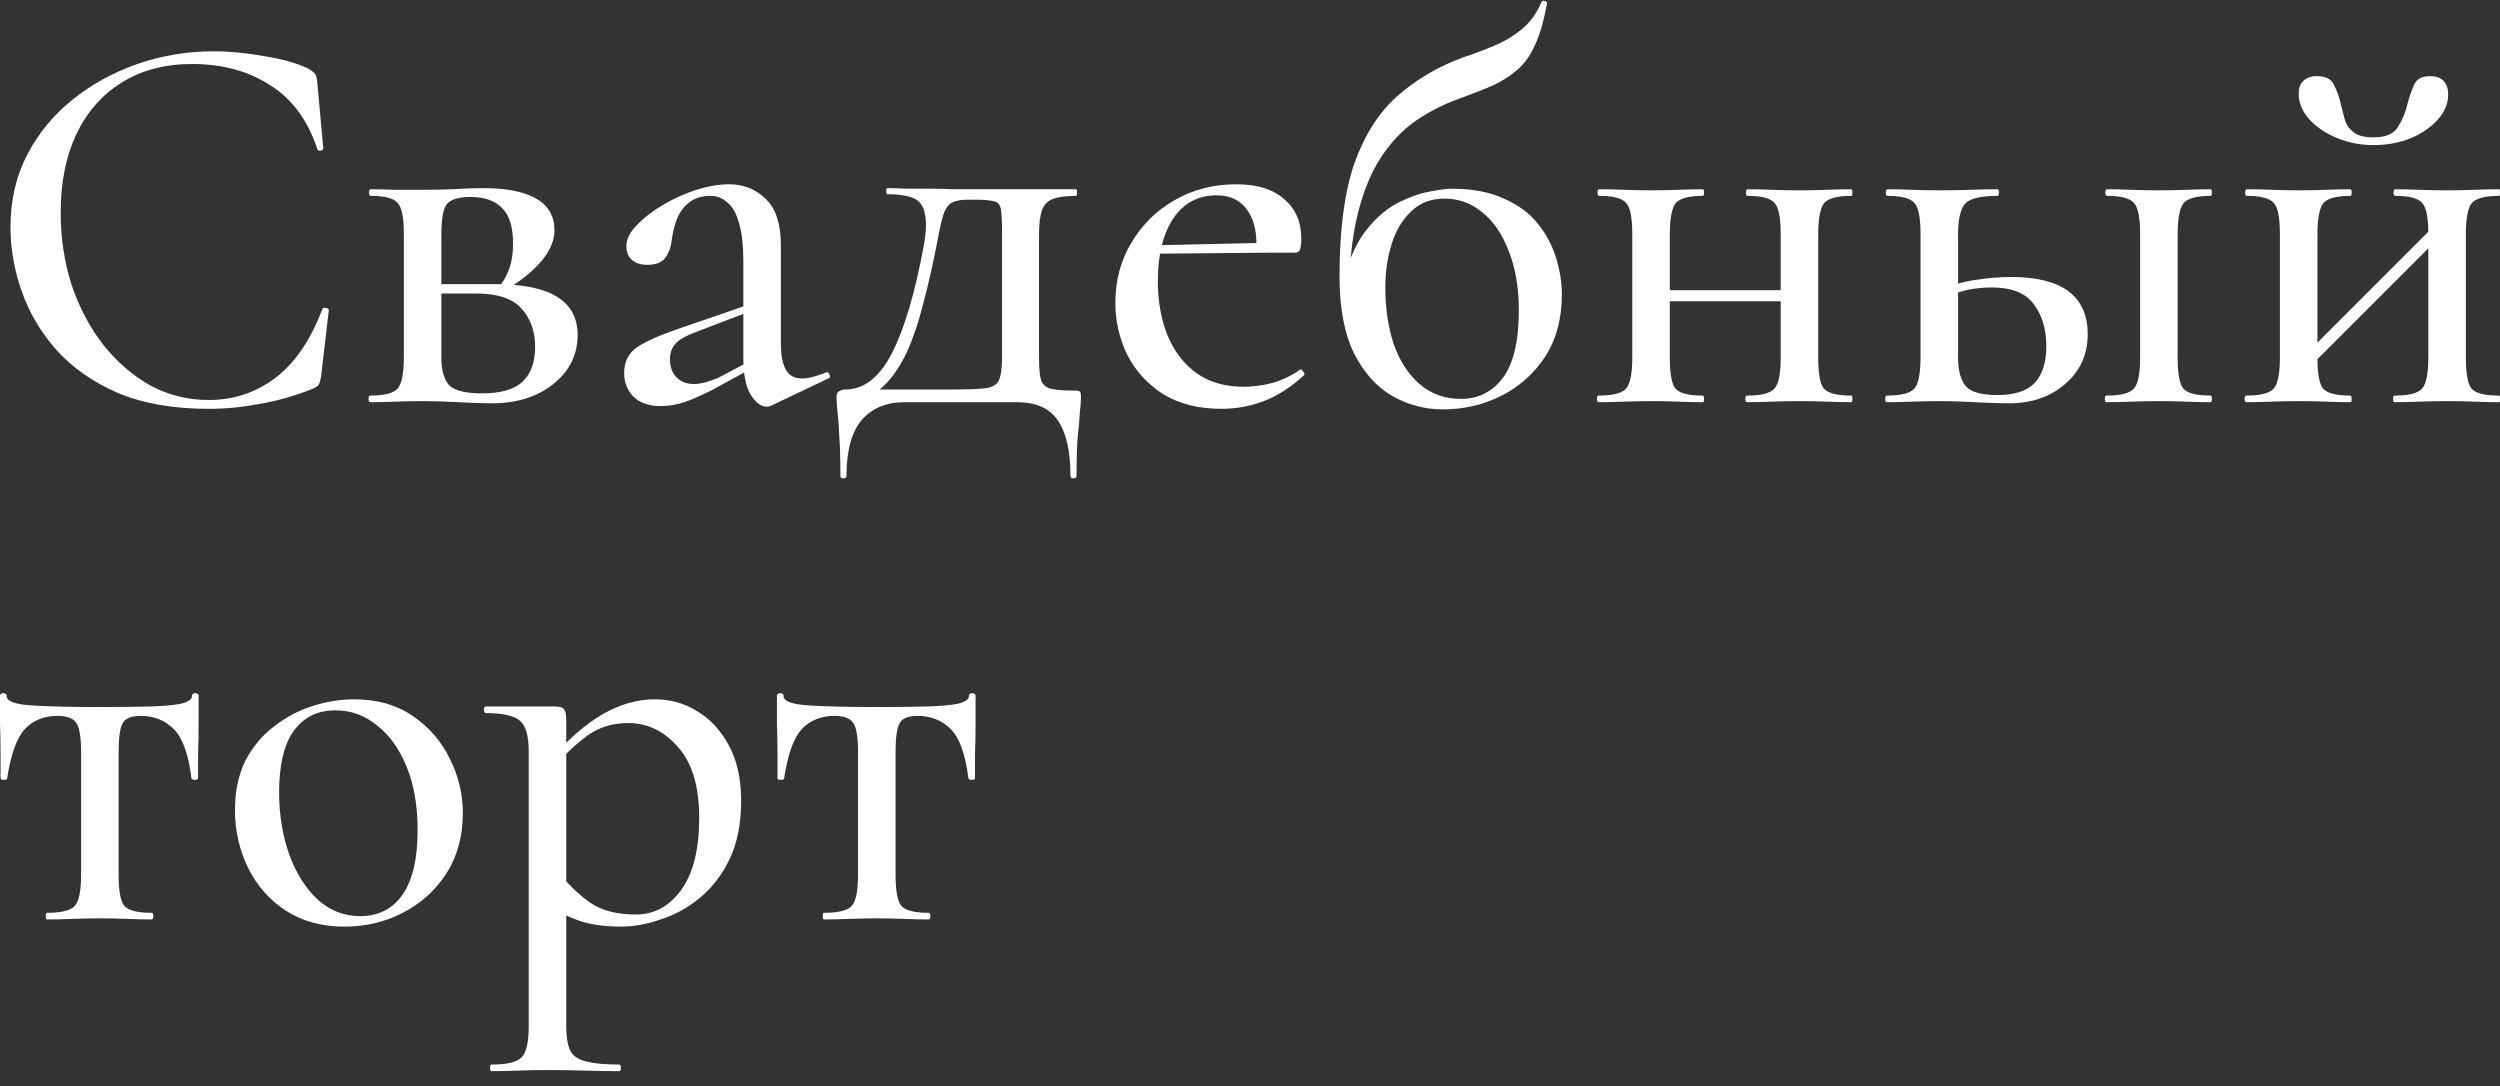 <?xml version="1.0" encoding="UTF-8"?> <svg xmlns="http://www.w3.org/2000/svg" width="145" height="63" viewBox="0 0 145 63" fill="none"><rect x="0" y="0" width="145" height="63" fill="#333333" stroke="none"/><path d="M12.384 2.976C13.323 2.976 14.315 3.072 15.36 3.264C16.427 3.435 17.28 3.68 17.92 4C18.091 4.107 18.208 4.203 18.272 4.288C18.336 4.373 18.379 4.533 18.4 4.768L18.752 8.608C18.752 8.672 18.699 8.715 18.592 8.736C18.485 8.757 18.421 8.725 18.4 8.64C17.845 6.955 16.928 5.717 15.648 4.928C14.389 4.117 12.885 3.712 11.136 3.712C9.557 3.712 8.192 4.075 7.04 4.8C5.909 5.504 5.035 6.507 4.416 7.808C3.819 9.088 3.52 10.592 3.52 12.32C3.52 13.813 3.733 15.221 4.16 16.544C4.608 17.867 5.227 19.029 6.016 20.032C6.805 21.013 7.712 21.792 8.736 22.368C9.781 22.923 10.901 23.2 12.096 23.2C13.547 23.2 14.837 22.773 15.968 21.92C17.099 21.067 18.005 19.744 18.688 17.952C18.709 17.867 18.773 17.835 18.88 17.856C19.008 17.877 19.072 17.92 19.072 17.984L18.624 21.824C18.581 22.08 18.528 22.251 18.464 22.336C18.421 22.4 18.304 22.475 18.112 22.56C17.088 22.965 16.075 23.253 15.072 23.424C14.069 23.616 13.077 23.712 12.096 23.712C10.048 23.712 8.288 23.403 6.816 22.784C5.365 22.144 4.181 21.312 3.264 20.288C2.347 19.243 1.675 18.101 1.248 16.864C0.821 15.627 0.608 14.4 0.608 13.184C0.608 11.627 0.928 10.229 1.568 8.992C2.208 7.755 3.083 6.688 4.192 5.792C5.301 4.896 6.56 4.203 7.968 3.712C9.376 3.221 10.848 2.976 12.384 2.976ZM24.542 11.008C25.097 11.008 25.673 10.997 26.27 10.976C26.889 10.933 27.486 10.912 28.062 10.912C29.385 10.912 30.398 11.115 31.102 11.52C31.806 11.925 32.158 12.533 32.158 13.344C32.158 14.496 31.23 15.648 29.374 16.8L28.958 16.608C29.214 16.309 29.406 15.968 29.534 15.584C29.684 15.179 29.758 14.699 29.758 14.144C29.758 13.163 29.545 12.469 29.118 12.064C28.713 11.637 28.094 11.424 27.262 11.424C26.601 11.424 26.153 11.563 25.918 11.84C25.705 12.096 25.598 12.693 25.598 13.632V20.736C25.598 21.461 25.748 21.995 26.046 22.336C26.366 22.656 27.006 22.816 27.966 22.816C29.033 22.816 29.812 22.592 30.302 22.144C30.793 21.675 31.038 21.003 31.038 20.128C31.038 19.211 30.772 18.464 30.238 17.888C29.726 17.312 28.852 17.024 27.614 17.024H24.67L24.638 16.48H28.734C31.913 16.48 33.502 17.461 33.502 19.424C33.502 20.576 33.033 21.525 32.094 22.272C31.156 23.019 29.972 23.392 28.542 23.392C28.03 23.392 27.38 23.371 26.59 23.328C25.822 23.285 25.14 23.264 24.542 23.264C23.988 23.264 23.444 23.275 22.91 23.296C22.377 23.317 21.897 23.328 21.47 23.328C21.406 23.328 21.374 23.264 21.374 23.136C21.374 23.008 21.406 22.944 21.47 22.944C22.302 22.944 22.836 22.805 23.07 22.528C23.305 22.251 23.422 21.653 23.422 20.736V13.568C23.422 12.629 23.305 12.032 23.07 11.776C22.836 11.499 22.313 11.36 21.502 11.36C21.438 11.36 21.406 11.296 21.406 11.168C21.406 11.04 21.438 10.976 21.502 10.976C21.908 10.976 22.377 10.987 22.91 11.008C23.444 11.008 23.988 11.008 24.542 11.008ZM44.746 23.52C44.66 23.563 44.564 23.584 44.458 23.584C44.138 23.584 43.828 23.349 43.53 22.88C43.252 22.389 43.114 21.696 43.114 20.8V15.168C43.114 14.229 43.028 13.483 42.858 12.928C42.708 12.373 42.484 11.979 42.186 11.744C41.908 11.488 41.578 11.36 41.194 11.36C40.724 11.36 40.33 11.477 40.01 11.712C39.69 11.947 39.444 12.267 39.274 12.672C39.124 13.056 39.018 13.483 38.954 13.952C38.911 14.357 38.783 14.699 38.57 14.976C38.378 15.232 38.036 15.36 37.546 15.36C37.162 15.36 36.863 15.264 36.65 15.072C36.436 14.88 36.33 14.613 36.33 14.272C36.33 13.867 36.532 13.461 36.938 13.056C37.343 12.629 37.855 12.235 38.474 11.872C39.092 11.509 39.732 11.221 40.394 11.008C41.076 10.795 41.706 10.688 42.282 10.688C43.135 10.688 43.85 10.976 44.426 11.552C45.002 12.107 45.29 12.992 45.29 14.208V19.872C45.29 20.576 45.386 21.099 45.578 21.44C45.77 21.781 46.079 21.952 46.506 21.952C46.868 21.952 47.338 21.835 47.914 21.6C47.999 21.557 48.063 21.6 48.106 21.728C48.17 21.835 48.148 21.909 48.042 21.952L44.746 23.52ZM38.314 23.552C37.631 23.552 37.108 23.371 36.746 23.008C36.383 22.645 36.202 22.187 36.202 21.632C36.202 20.971 36.458 20.469 36.97 20.128C37.482 19.787 38.303 19.424 39.434 19.04L43.434 17.664L43.53 18.048L40.266 19.296C39.754 19.488 39.391 19.701 39.178 19.936C38.964 20.171 38.858 20.469 38.858 20.832C38.858 21.28 38.986 21.632 39.242 21.888C39.498 22.144 39.828 22.272 40.234 22.272C40.447 22.272 40.671 22.24 40.906 22.176C41.14 22.112 41.386 22.027 41.642 21.92L44.074 20.64L44.106 21.088L41.354 22.592C40.735 22.912 40.18 23.157 39.69 23.328C39.22 23.477 38.762 23.552 38.314 23.552ZM48.743 27.616C48.743 26.635 48.722 25.867 48.679 25.312C48.658 24.757 48.626 24.309 48.583 23.968C48.541 23.627 48.519 23.307 48.519 23.008C48.519 22.837 48.573 22.731 48.679 22.688C48.786 22.624 48.903 22.592 49.031 22.592C50.098 22.592 50.994 21.899 51.719 20.512C52.445 19.104 53.063 17.024 53.575 14.272C53.725 13.44 53.746 12.811 53.639 12.384C53.554 11.936 53.33 11.637 52.967 11.488C52.605 11.339 52.103 11.264 51.463 11.264C51.421 11.264 51.399 11.211 51.399 11.104C51.399 10.976 51.421 10.912 51.463 10.912C51.762 10.912 52.135 10.923 52.583 10.944C53.031 10.944 53.49 10.944 53.959 10.944C54.429 10.944 54.855 10.955 55.239 10.976C55.645 10.976 55.922 10.976 56.071 10.976H62.407C62.45 10.976 62.471 11.04 62.471 11.168C62.471 11.296 62.45 11.36 62.407 11.36C61.81 11.36 61.351 11.424 61.031 11.552C60.733 11.68 60.53 11.904 60.423 12.224C60.317 12.544 60.263 13.013 60.263 13.632V20.736C60.263 21.355 60.306 21.803 60.391 22.08C60.498 22.336 60.701 22.496 60.999 22.56C61.319 22.624 61.778 22.656 62.375 22.656C62.525 22.656 62.61 22.677 62.631 22.72C62.674 22.741 62.695 22.837 62.695 23.008C62.695 23.264 62.674 23.573 62.631 23.936C62.61 24.32 62.567 24.8 62.503 25.376C62.461 25.952 62.439 26.699 62.439 27.616C62.439 27.701 62.375 27.744 62.247 27.744C62.141 27.744 62.087 27.701 62.087 27.616C62.087 26.165 61.842 25.088 61.351 24.384C60.882 23.68 60.093 23.328 58.983 23.328H52.455C51.389 23.328 50.557 23.68 49.959 24.384C49.383 25.088 49.095 26.165 49.095 27.616C49.095 27.701 49.031 27.744 48.903 27.744C48.797 27.744 48.743 27.701 48.743 27.616ZM49.959 23.264L50.247 22.592H54.983C55.943 22.592 56.637 22.571 57.063 22.528C57.511 22.485 57.799 22.336 57.927 22.08C58.055 21.803 58.119 21.355 58.119 20.736V13.568C58.119 12.885 58.098 12.416 58.055 12.16C58.013 11.883 57.885 11.723 57.671 11.68C57.458 11.616 57.095 11.584 56.583 11.584H56.071C55.73 11.584 55.453 11.637 55.239 11.744C55.047 11.829 54.887 12.021 54.759 12.32C54.653 12.619 54.546 13.056 54.439 13.632C54.141 15.189 53.842 16.523 53.543 17.632C53.266 18.72 52.957 19.637 52.615 20.384C52.274 21.109 51.89 21.707 51.463 22.176C51.037 22.624 50.535 22.987 49.959 23.264ZM70.835 23.712C69.513 23.712 68.382 23.424 67.443 22.848C66.526 22.251 65.833 21.483 65.363 20.544C64.915 19.605 64.691 18.613 64.691 17.568C64.691 16.267 65.001 15.104 65.619 14.08C66.238 13.035 67.07 12.213 68.115 11.616C69.182 10.997 70.377 10.688 71.699 10.688C72.915 10.688 73.843 10.976 74.483 11.552C75.145 12.107 75.475 12.875 75.475 13.856C75.475 14.091 75.454 14.283 75.411 14.432C75.369 14.581 75.273 14.656 75.123 14.656H72.851C72.937 13.632 72.777 12.821 72.371 12.224C71.966 11.627 71.369 11.328 70.579 11.328C69.491 11.328 68.649 11.776 68.051 12.672C67.454 13.568 67.155 14.773 67.155 16.288C67.155 17.483 67.347 18.549 67.731 19.488C68.115 20.405 68.681 21.131 69.427 21.664C70.174 22.176 71.07 22.432 72.115 22.432C72.67 22.432 73.235 22.357 73.811 22.208C74.387 22.037 74.921 21.781 75.411 21.44C75.454 21.397 75.507 21.429 75.571 21.536C75.657 21.621 75.678 21.696 75.635 21.76C74.867 22.464 74.089 22.965 73.299 23.264C72.51 23.563 71.689 23.712 70.835 23.712ZM66.419 14.72L66.387 14.24L73.587 14.08V14.656L66.419 14.72ZM83.676 23.744C82.652 23.744 81.681 23.488 80.764 22.976C79.847 22.443 79.1 21.611 78.524 20.48C77.969 19.328 77.692 17.845 77.692 16.032C77.692 13.323 77.98 11.136 78.556 9.472C79.153 7.808 79.985 6.507 81.052 5.568C82.14 4.608 83.409 3.861 84.86 3.328C85.5 3.115 86.097 2.891 86.652 2.656C87.228 2.421 87.751 2.112 88.22 1.728C88.711 1.344 89.105 0.811 89.404 0.128C89.425 0.043 89.489 0.021 89.596 0.064C89.703 0.085 89.745 0.128 89.724 0.192C89.553 1.173 89.329 1.963 89.052 2.56C88.796 3.157 88.465 3.637 88.06 4C87.655 4.363 87.185 4.672 86.652 4.928C86.119 5.163 85.5 5.408 84.796 5.664C83.815 6.005 82.919 6.453 82.108 7.008C81.319 7.563 80.636 8.288 80.06 9.184C79.484 10.08 79.036 11.2 78.716 12.544C78.396 13.888 78.236 15.541 78.236 17.504L77.98 16.096C78.3 14.88 78.748 13.931 79.324 13.248C79.9 12.544 80.519 12.032 81.18 11.712C81.841 11.392 82.439 11.189 82.972 11.104C83.527 10.997 83.921 10.944 84.156 10.944C85.393 10.944 86.417 11.136 87.228 11.52C88.06 11.883 88.721 12.373 89.212 12.992C89.703 13.611 90.055 14.283 90.268 15.008C90.481 15.712 90.588 16.405 90.588 17.088C90.588 18.475 90.268 19.669 89.628 20.672C88.988 21.653 88.145 22.411 87.1 22.944C86.055 23.477 84.913 23.744 83.676 23.744ZM84.732 23.136C85.735 23.136 86.545 22.731 87.164 21.92C87.783 21.088 88.092 19.787 88.092 18.016C88.092 16.693 87.9 15.552 87.516 14.592C87.153 13.611 86.641 12.853 85.98 12.32C85.34 11.787 84.604 11.52 83.772 11.52C82.983 11.52 82.332 11.776 81.82 12.288C81.308 12.779 80.935 13.419 80.7 14.208C80.465 14.976 80.348 15.797 80.348 16.672C80.348 17.867 80.508 18.955 80.828 19.936C81.169 20.917 81.671 21.696 82.332 22.272C82.993 22.848 83.793 23.136 84.732 23.136ZM95.696 17.472V16.832H104.304V17.472H95.696ZM94.672 20.736V13.568C94.672 12.629 94.555 12.032 94.32 11.776C94.086 11.499 93.563 11.36 92.752 11.36C92.688 11.36 92.656 11.296 92.656 11.168C92.656 11.04 92.688 10.976 92.752 10.976C93.158 10.976 93.627 10.987 94.16 11.008C94.694 11.029 95.238 11.04 95.792 11.04C96.326 11.04 96.848 11.029 97.36 11.008C97.894 10.987 98.363 10.976 98.768 10.976C98.811 10.976 98.832 11.04 98.832 11.168C98.832 11.296 98.811 11.36 98.768 11.36C97.936 11.36 97.403 11.509 97.168 11.808C96.955 12.107 96.848 12.715 96.848 13.632V20.736C96.848 21.653 96.955 22.251 97.168 22.528C97.403 22.805 97.936 22.944 98.768 22.944C98.811 22.944 98.832 23.008 98.832 23.136C98.832 23.264 98.811 23.328 98.768 23.328C98.342 23.328 97.872 23.317 97.36 23.296C96.848 23.275 96.326 23.264 95.792 23.264C95.238 23.264 94.694 23.275 94.16 23.296C93.627 23.317 93.147 23.328 92.72 23.328C92.656 23.328 92.624 23.264 92.624 23.136C92.624 23.008 92.656 22.944 92.72 22.944C93.552 22.944 94.086 22.805 94.32 22.528C94.555 22.251 94.672 21.653 94.672 20.736ZM103.28 20.736V13.568C103.28 12.629 103.163 12.032 102.928 11.776C102.694 11.499 102.171 11.36 101.36 11.36C101.296 11.36 101.264 11.296 101.264 11.168C101.264 11.04 101.296 10.976 101.36 10.976C101.766 10.976 102.235 10.987 102.768 11.008C103.302 11.029 103.846 11.04 104.4 11.04C104.934 11.04 105.456 11.029 105.968 11.008C106.502 10.987 106.971 10.976 107.376 10.976C107.419 10.976 107.44 11.04 107.44 11.168C107.44 11.296 107.419 11.36 107.376 11.36C106.544 11.36 106.011 11.509 105.776 11.808C105.563 12.107 105.456 12.715 105.456 13.632V20.736C105.456 21.653 105.563 22.251 105.776 22.528C106.011 22.805 106.544 22.944 107.376 22.944C107.419 22.944 107.44 23.008 107.44 23.136C107.44 23.264 107.419 23.328 107.376 23.328C106.95 23.328 106.48 23.317 105.968 23.296C105.456 23.275 104.934 23.264 104.4 23.264C103.846 23.264 103.291 23.275 102.736 23.296C102.203 23.317 101.734 23.328 101.328 23.328C101.264 23.328 101.232 23.264 101.232 23.136C101.232 23.008 101.264 22.944 101.328 22.944C102.16 22.944 102.694 22.805 102.928 22.528C103.163 22.251 103.28 21.653 103.28 20.736ZM122.175 23.328C122.111 23.328 122.079 23.264 122.079 23.136C122.079 23.008 122.111 22.944 122.175 22.944C123.007 22.944 123.54 22.805 123.775 22.528C124.01 22.251 124.127 21.653 124.127 20.736V13.568C124.127 12.629 124.01 12.032 123.775 11.776C123.54 11.499 123.018 11.36 122.207 11.36C122.143 11.36 122.111 11.296 122.111 11.168C122.111 11.04 122.143 10.976 122.207 10.976C122.612 10.976 123.082 10.987 123.615 11.008C124.148 11.029 124.692 11.04 125.247 11.04C125.78 11.04 126.303 11.029 126.815 11.008C127.348 10.987 127.818 10.976 128.223 10.976C128.266 10.976 128.287 11.04 128.287 11.168C128.287 11.296 128.266 11.36 128.223 11.36C127.391 11.36 126.858 11.509 126.623 11.808C126.41 12.107 126.303 12.715 126.303 13.632V20.736C126.303 21.653 126.41 22.251 126.623 22.528C126.858 22.805 127.391 22.944 128.223 22.944C128.266 22.944 128.287 23.008 128.287 23.136C128.287 23.264 128.266 23.328 128.223 23.328C127.796 23.328 127.327 23.317 126.815 23.296C126.303 23.275 125.78 23.264 125.247 23.264C124.692 23.264 124.148 23.275 123.615 23.296C123.082 23.317 122.602 23.328 122.175 23.328ZM113.567 13.632V20.736C113.567 21.483 113.716 22.037 114.015 22.4C114.314 22.741 114.932 22.912 115.871 22.912C116.852 22.912 117.567 22.677 118.015 22.208C118.463 21.717 118.687 21.013 118.687 20.096C118.687 19.093 118.442 18.272 117.951 17.632C117.482 16.992 116.671 16.672 115.519 16.672C115.071 16.672 114.623 16.715 114.175 16.8C113.748 16.885 113.29 17.045 112.799 17.28L112.607 16.8C113.29 16.501 113.972 16.309 114.655 16.224C115.359 16.117 116.02 16.064 116.639 16.064C119.604 16.064 121.087 17.173 121.087 19.392C121.087 20.565 120.65 21.525 119.775 22.272C118.922 23.019 117.834 23.392 116.511 23.392C116.17 23.392 115.764 23.381 115.295 23.36C114.826 23.339 114.346 23.317 113.855 23.296C113.364 23.275 112.916 23.264 112.511 23.264C111.956 23.264 111.412 23.275 110.879 23.296C110.346 23.317 109.866 23.328 109.439 23.328C109.375 23.328 109.343 23.264 109.343 23.136C109.343 23.008 109.375 22.944 109.439 22.944C110.271 22.944 110.804 22.805 111.039 22.528C111.274 22.251 111.391 21.653 111.391 20.736V13.568C111.391 12.629 111.274 12.032 111.039 11.776C110.804 11.499 110.282 11.36 109.471 11.36C109.407 11.36 109.375 11.296 109.375 11.168C109.375 11.04 109.407 10.976 109.471 10.976C109.876 10.976 110.346 10.987 110.879 11.008C111.412 11.029 111.956 11.04 112.511 11.04C113.13 11.04 113.727 11.029 114.303 11.008C114.879 10.987 115.402 10.976 115.871 10.976C115.914 10.976 115.935 11.04 115.935 11.168C115.935 11.296 115.914 11.36 115.871 11.36C114.89 11.36 114.26 11.509 113.983 11.808C113.706 12.107 113.567 12.715 113.567 13.632ZM133.323 21.92L132.843 21.44L141.547 12.736L142.027 13.216L133.323 21.92ZM132.235 20.736V13.568C132.235 12.629 132.117 12.032 131.883 11.776C131.648 11.499 131.125 11.36 130.315 11.36C130.251 11.36 130.219 11.296 130.219 11.168C130.219 11.04 130.251 10.976 130.315 10.976C130.72 10.976 131.189 10.987 131.723 11.008C132.256 11.029 132.8 11.04 133.355 11.04C133.888 11.04 134.411 11.029 134.923 11.008C135.456 10.987 135.925 10.976 136.331 10.976C136.373 10.976 136.395 11.04 136.395 11.168C136.395 11.296 136.373 11.36 136.331 11.36C135.499 11.36 134.965 11.509 134.731 11.808C134.517 12.107 134.411 12.715 134.411 13.632V20.736C134.411 21.653 134.517 22.251 134.731 22.528C134.965 22.805 135.499 22.944 136.331 22.944C136.373 22.944 136.395 23.008 136.395 23.136C136.395 23.264 136.373 23.328 136.331 23.328C135.904 23.328 135.435 23.317 134.923 23.296C134.411 23.275 133.888 23.264 133.355 23.264C132.8 23.264 132.256 23.275 131.723 23.296C131.189 23.317 130.709 23.328 130.283 23.328C130.219 23.328 130.187 23.264 130.187 23.136C130.187 23.008 130.219 22.944 130.283 22.944C131.115 22.944 131.648 22.805 131.883 22.528C132.117 22.251 132.235 21.653 132.235 20.736ZM140.843 20.736V13.568C140.843 12.629 140.725 12.032 140.491 11.776C140.256 11.499 139.733 11.36 138.923 11.36C138.859 11.36 138.827 11.296 138.827 11.168C138.827 11.04 138.859 10.976 138.923 10.976C139.328 10.976 139.797 10.987 140.331 11.008C140.864 11.029 141.408 11.04 141.963 11.04C142.496 11.04 143.019 11.029 143.531 11.008C144.064 10.987 144.533 10.976 144.939 10.976C144.981 10.976 145.003 11.04 145.003 11.168C145.003 11.296 144.981 11.36 144.939 11.36C144.107 11.36 143.573 11.509 143.339 11.808C143.125 12.107 143.019 12.715 143.019 13.632V20.736C143.019 21.653 143.125 22.251 143.339 22.528C143.573 22.805 144.107 22.944 144.939 22.944C144.981 22.944 145.003 23.008 145.003 23.136C145.003 23.264 144.981 23.328 144.939 23.328C144.512 23.328 144.043 23.317 143.531 23.296C143.019 23.275 142.496 23.264 141.963 23.264C141.408 23.264 140.853 23.275 140.299 23.296C139.765 23.317 139.296 23.328 138.891 23.328C138.827 23.328 138.795 23.264 138.795 23.136C138.795 23.008 138.827 22.944 138.891 22.944C139.723 22.944 140.256 22.805 140.491 22.528C140.725 22.251 140.843 21.653 140.843 20.736ZM137.643 7.968C138.368 7.968 138.848 7.765 139.083 7.36C139.339 6.955 139.52 6.517 139.627 6.048C139.733 5.643 139.861 5.269 140.011 4.928C140.16 4.587 140.469 4.416 140.939 4.416C141.301 4.416 141.568 4.512 141.739 4.704C141.909 4.896 141.995 5.152 141.995 5.472C141.995 6.005 141.792 6.496 141.387 6.944C140.981 7.392 140.448 7.755 139.787 8.032C139.125 8.288 138.421 8.416 137.675 8.416C136.907 8.416 136.192 8.277 135.531 8C134.869 7.723 134.336 7.36 133.931 6.912C133.525 6.443 133.323 5.952 133.323 5.44C133.323 5.12 133.408 4.875 133.579 4.704C133.771 4.512 134.037 4.416 134.379 4.416C134.891 4.416 135.221 4.587 135.371 4.928C135.541 5.248 135.68 5.643 135.787 6.112C135.851 6.389 135.925 6.677 136.011 6.976C136.096 7.253 136.267 7.488 136.523 7.68C136.779 7.872 137.152 7.968 137.643 7.968ZM2.72 53.328C2.677 53.328 2.656 53.264 2.656 53.136C2.656 53.008 2.677 52.944 2.72 52.944C3.573 52.944 4.117 52.805 4.352 52.528C4.587 52.251 4.704 51.653 4.704 50.736V43.632C4.704 42.8 4.619 42.245 4.448 41.968C4.277 41.669 3.904 41.52 3.328 41.52C2.56 41.52 1.931 41.776 1.44 42.288C0.971 42.8 0.629 43.749 0.416 45.136C0.416 45.2 0.352 45.232 0.224 45.232C0.096 45.232 0.032 45.2 0.032 45.136C0.032 44.837 0.032 44.389 0.032 43.792C0.032 43.195 0.021 42.576 8.58307e-06 41.936C8.58307e-06 41.296 8.58307e-06 40.773 8.58307e-06 40.368C8.58307e-06 40.261 0.064 40.208 0.192 40.208C0.32 40.208 0.384 40.261 0.384 40.368C0.384 40.667 0.853 40.848 1.792 40.912C2.752 40.976 4.096 41.008 5.824 41.008C6.933 41.008 7.883 40.997 8.672 40.976C9.461 40.955 10.069 40.901 10.496 40.816C10.923 40.709 11.136 40.56 11.136 40.368C11.136 40.261 11.2 40.208 11.328 40.208C11.456 40.208 11.52 40.261 11.52 40.368C11.52 40.773 11.52 41.296 11.52 41.936C11.52 42.576 11.509 43.195 11.488 43.792C11.488 44.389 11.488 44.837 11.488 45.136C11.488 45.2 11.424 45.232 11.296 45.232C11.189 45.232 11.125 45.2 11.104 45.136C10.933 43.749 10.592 42.8 10.08 42.288C9.568 41.776 8.928 41.52 8.16 41.52C7.605 41.52 7.253 41.669 7.104 41.968C6.955 42.245 6.88 42.8 6.88 43.632V50.736C6.88 51.653 6.987 52.251 7.2 52.528C7.435 52.805 7.968 52.944 8.8 52.944C8.864 52.944 8.896 53.008 8.896 53.136C8.896 53.264 8.864 53.328 8.8 53.328C8.373 53.328 7.904 53.317 7.392 53.296C6.88 53.275 6.357 53.264 5.824 53.264C5.269 53.264 4.725 53.275 4.192 53.296C3.659 53.317 3.168 53.328 2.72 53.328ZM19.965 53.744C18.663 53.744 17.533 53.435 16.573 52.816C15.634 52.197 14.909 51.376 14.397 50.352C13.885 49.307 13.629 48.187 13.629 46.992C13.629 45.883 13.831 44.923 14.237 44.112C14.663 43.301 15.218 42.64 15.901 42.128C16.583 41.595 17.33 41.2 18.141 40.944C18.951 40.688 19.751 40.56 20.541 40.56C21.863 40.56 22.994 40.88 23.933 41.52C24.871 42.16 25.586 42.981 26.077 43.984C26.589 44.987 26.845 46.043 26.845 47.152C26.845 48.496 26.525 49.669 25.885 50.672C25.245 51.653 24.402 52.411 23.357 52.944C22.333 53.477 21.202 53.744 19.965 53.744ZM20.893 53.136C21.938 53.136 22.749 52.731 23.325 51.92C23.922 51.088 24.221 49.829 24.221 48.144C24.221 46.715 24.007 45.488 23.581 44.464C23.154 43.419 22.578 42.619 21.853 42.064C21.149 41.488 20.349 41.2 19.453 41.2C18.407 41.2 17.597 41.605 17.021 42.416C16.466 43.205 16.189 44.379 16.189 45.936C16.189 47.28 16.391 48.507 16.797 49.616C17.202 50.704 17.757 51.568 18.461 52.208C19.165 52.827 19.975 53.136 20.893 53.136ZM28.49 62.128C28.448 62.128 28.426 62.064 28.426 61.936C28.426 61.808 28.448 61.744 28.49 61.744C29.408 61.744 29.994 61.605 30.25 61.328C30.528 61.051 30.666 60.453 30.666 59.536V43.568C30.666 42.651 30.485 42.053 30.122 41.776C29.781 41.499 29.13 41.36 28.17 41.36C28.106 41.36 28.074 41.296 28.074 41.168C28.074 41.04 28.106 40.976 28.17 40.976C28.64 40.976 29.12 40.976 29.61 40.976C30.122 40.976 30.602 40.976 31.05 40.976C31.498 40.976 31.882 40.976 32.202 40.976C32.458 40.976 32.629 41.029 32.714 41.136C32.8 41.243 32.842 41.456 32.842 41.776V59.536C32.842 60.133 32.917 60.592 33.066 60.912C33.216 61.232 33.514 61.445 33.962 61.552C34.41 61.68 35.061 61.744 35.914 61.744C35.978 61.744 36.01 61.808 36.01 61.936C36.01 62.064 35.978 62.128 35.914 62.128C35.338 62.128 34.698 62.117 33.994 62.096C33.29 62.075 32.544 62.064 31.754 62.064C31.157 62.064 30.57 62.075 29.994 62.096C29.418 62.117 28.917 62.128 28.49 62.128ZM36.01 53.744C35.2 53.744 34.485 53.659 33.866 53.488C33.269 53.317 32.576 52.997 31.786 52.528L32.49 50.704C33.024 51.365 33.61 51.92 34.25 52.368C34.912 52.816 35.786 53.04 36.874 53.04C37.941 53.04 38.816 52.571 39.498 51.632C40.202 50.672 40.554 49.275 40.554 47.44C40.554 45.627 40.149 44.261 39.338 43.344C38.528 42.405 37.557 41.936 36.426 41.936C35.53 41.936 34.741 42.181 34.058 42.672C33.397 43.163 32.757 43.76 32.138 44.464L31.818 44.176C32.906 42.917 33.952 42 34.954 41.424C35.957 40.848 36.97 40.56 37.994 40.56C38.89 40.56 39.712 40.795 40.458 41.264C41.205 41.712 41.813 42.373 42.282 43.248C42.752 44.123 42.986 45.189 42.986 46.448C42.986 47.771 42.762 48.901 42.314 49.84C41.866 50.757 41.29 51.504 40.586 52.08C39.882 52.656 39.125 53.072 38.314 53.328C37.525 53.605 36.757 53.744 36.01 53.744ZM47.782 53.328C47.74 53.328 47.718 53.264 47.718 53.136C47.718 53.008 47.74 52.944 47.782 52.944C48.636 52.944 49.18 52.805 49.414 52.528C49.649 52.251 49.767 51.653 49.767 50.736V43.632C49.767 42.8 49.681 42.245 49.511 41.968C49.34 41.669 48.967 41.52 48.391 41.52C47.623 41.52 46.993 41.776 46.502 42.288C46.033 42.8 45.692 43.749 45.478 45.136C45.478 45.2 45.414 45.232 45.286 45.232C45.158 45.232 45.094 45.2 45.094 45.136C45.094 44.837 45.094 44.389 45.094 43.792C45.094 43.195 45.084 42.576 45.062 41.936C45.062 41.296 45.062 40.773 45.062 40.368C45.062 40.261 45.127 40.208 45.255 40.208C45.383 40.208 45.447 40.261 45.447 40.368C45.447 40.667 45.916 40.848 46.855 40.912C47.815 40.976 49.158 41.008 50.886 41.008C51.996 41.008 52.945 40.997 53.734 40.976C54.524 40.955 55.132 40.901 55.559 40.816C55.985 40.709 56.199 40.56 56.199 40.368C56.199 40.261 56.263 40.208 56.391 40.208C56.519 40.208 56.583 40.261 56.583 40.368C56.583 40.773 56.583 41.296 56.583 41.936C56.583 42.576 56.572 43.195 56.55 43.792C56.55 44.389 56.55 44.837 56.55 45.136C56.55 45.2 56.486 45.232 56.358 45.232C56.252 45.232 56.188 45.2 56.166 45.136C55.996 43.749 55.654 42.8 55.142 42.288C54.63 41.776 53.99 41.52 53.222 41.52C52.668 41.52 52.316 41.669 52.166 41.968C52.017 42.245 51.943 42.8 51.943 43.632V50.736C51.943 51.653 52.049 52.251 52.263 52.528C52.497 52.805 53.031 52.944 53.862 52.944C53.926 52.944 53.959 53.008 53.959 53.136C53.959 53.264 53.926 53.328 53.862 53.328C53.436 53.328 52.967 53.317 52.455 53.296C51.943 53.275 51.42 53.264 50.886 53.264C50.332 53.264 49.788 53.275 49.255 53.296C48.721 53.317 48.23 53.328 47.782 53.328Z" fill="white"></path></svg> 